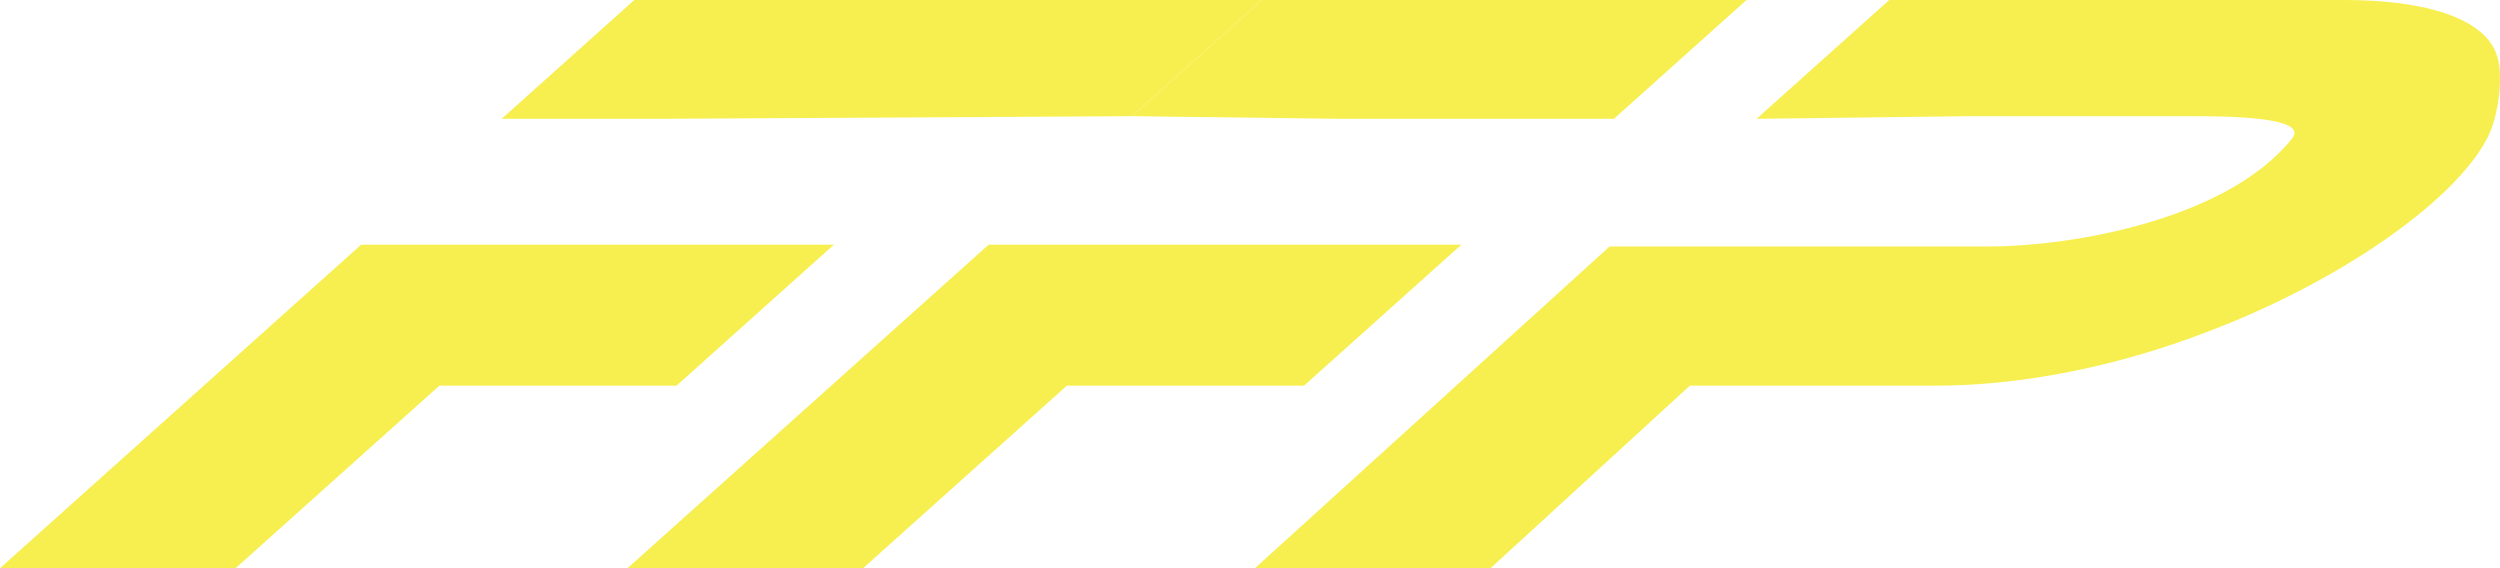 <svg width="110" height="25" viewBox="0 0 110 25" fill="none" xmlns="http://www.w3.org/2000/svg">
<path d="M55.516 0H27.907L22.072 5.228H29.04L49.81 5.112L55.516 0Z" fill="#F7EF50"/>
<path d="M36.693 10.766L29.767 16.97H19.332L10.368 25H0L15.89 10.766H36.693Z" fill="#F7EF50"/>
<path d="M76.848 0H55.516L49.81 5.112L58.916 5.228H71.012L76.848 0Z" fill="#F7EF50"/>
<path d="M64.302 10.766L57.376 16.97H46.941L37.977 25H27.609L43.499 10.766H64.302Z" fill="#F7EF50"/>
<path d="M83.125 0H103.175C106.632 0 109.29 0.769 109.852 2.401C110.15 3.15 109.998 5.081 109.395 6.166C107.884 8.952 102.853 12.422 97.205 14.569C92.925 16.23 88.686 16.97 85.168 16.97H74.353L65.586 25H55.218L70.824 10.843H87.514C91.216 10.843 98.02 9.644 100.853 6.091C101.634 5.112 97.753 5.112 96.375 5.112H86.654L77.289 5.228L83.125 0Z" fill="#F7EF50"/>
</svg>
